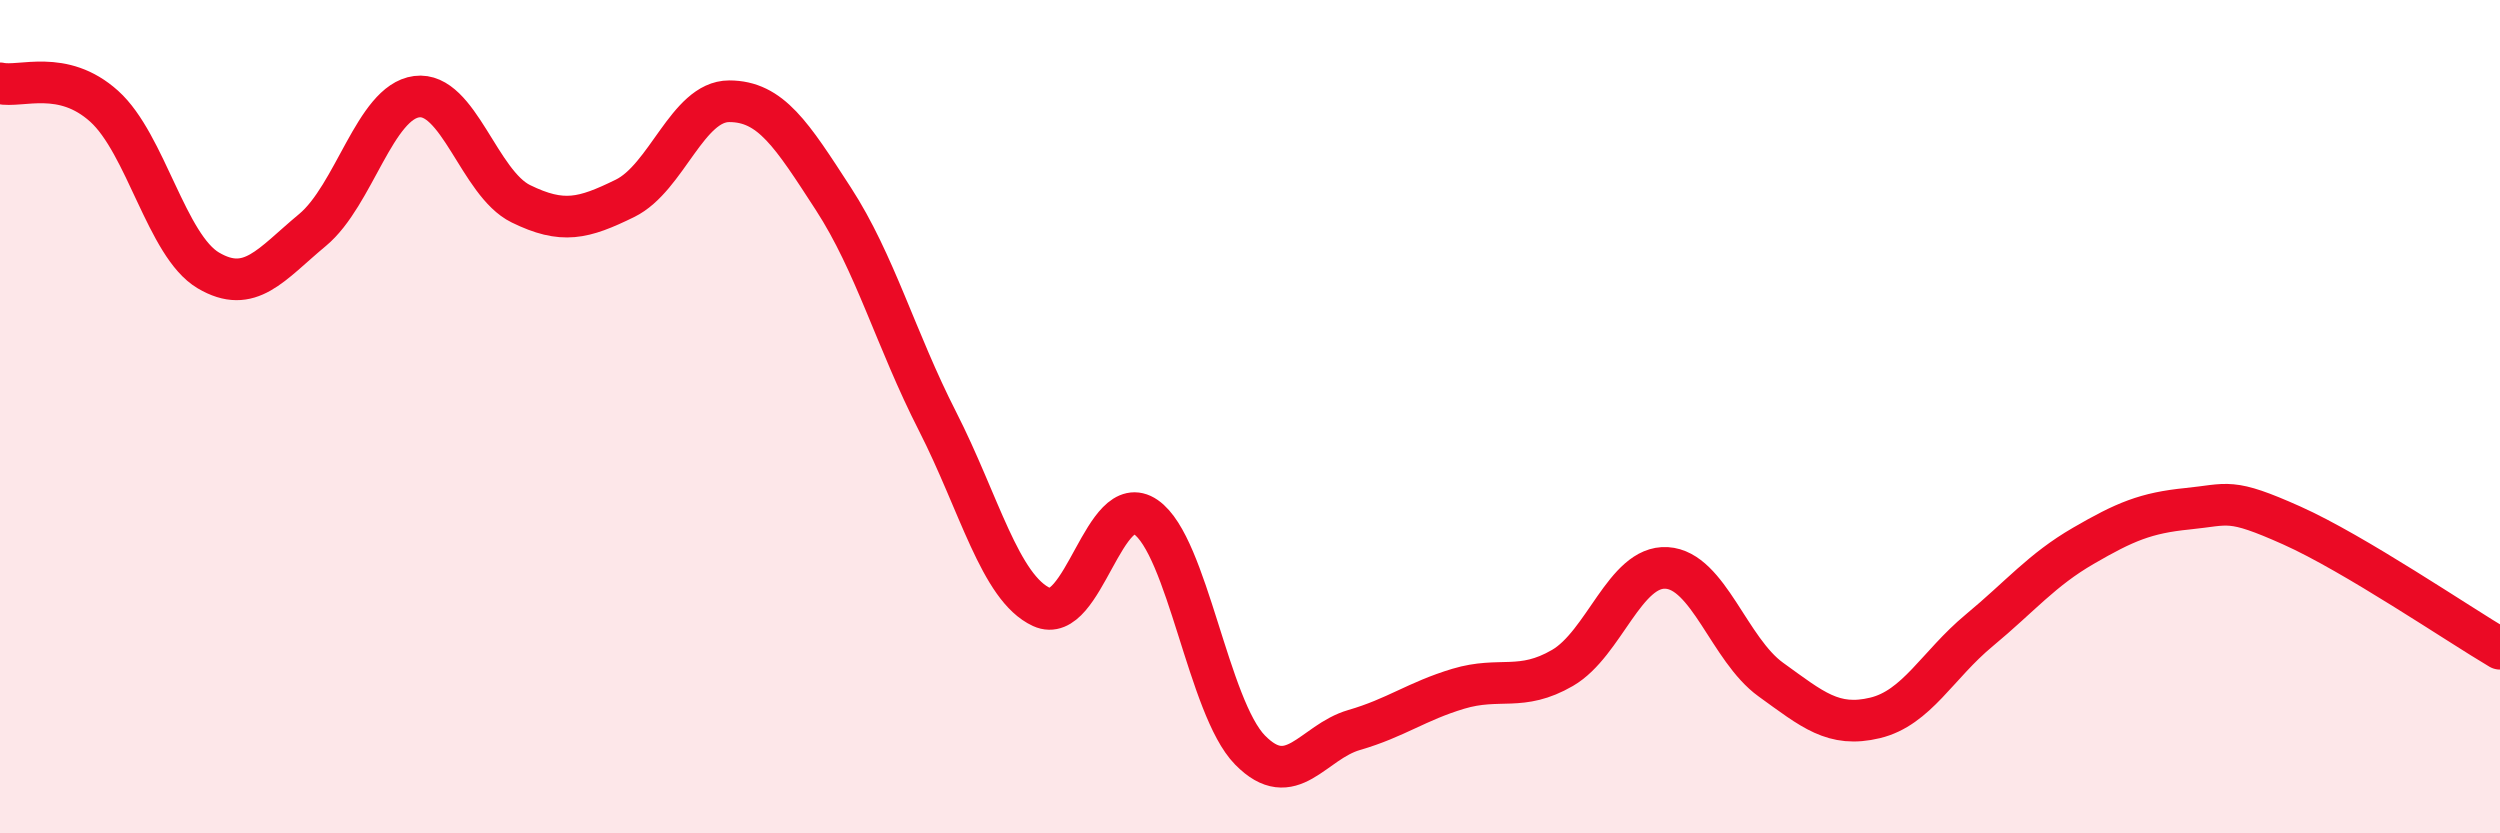 
    <svg width="60" height="20" viewBox="0 0 60 20" xmlns="http://www.w3.org/2000/svg">
      <path
        d="M 0,2 C 0.5,2.11 1.5,1.65 2.5,2.55 C 3.5,3.45 4,5.9 5,6.49 C 6,7.08 6.5,6.35 7.5,5.52 C 8.5,4.69 9,2.45 10,2.32 C 11,2.19 11.5,4.4 12.5,4.89 C 13.5,5.38 14,5.25 15,4.76 C 16,4.27 16.5,2.43 17.5,2.43 C 18.5,2.43 19,3.23 20,4.77 C 21,6.31 21.5,8.15 22.5,10.11 C 23.5,12.07 24,14.11 25,14.57 C 26,15.03 26.5,11.72 27.5,12.41 C 28.5,13.1 29,16.98 30,18 C 31,19.02 31.5,17.81 32.5,17.52 C 33.5,17.23 34,16.83 35,16.53 C 36,16.23 36.5,16.61 37.5,16.03 C 38.5,15.45 39,13.57 40,13.63 C 41,13.69 41.5,15.59 42.5,16.31 C 43.5,17.03 44,17.47 45,17.23 C 46,16.99 46.5,15.96 47.5,15.13 C 48.5,14.3 49,13.68 50,13.1 C 51,12.52 51.5,12.31 52.5,12.21 C 53.5,12.11 53.5,11.94 55,12.61 C 56.5,13.28 59,14.98 60,15.57L60 20L0 20Z"
        fill="#EB0A25"
        opacity="0.1"
        stroke-linecap="round"
        stroke-linejoin="round"
      />
      <path
        d="M 0,2 C 0.5,2.11 1.5,1.65 2.5,2.55 C 3.5,3.45 4,5.9 5,6.49 C 6,7.08 6.5,6.35 7.5,5.52 C 8.5,4.69 9,2.45 10,2.32 C 11,2.19 11.5,4.4 12.5,4.89 C 13.5,5.38 14,5.25 15,4.76 C 16,4.27 16.5,2.43 17.5,2.43 C 18.5,2.43 19,3.23 20,4.77 C 21,6.31 21.5,8.15 22.5,10.11 C 23.5,12.07 24,14.11 25,14.57 C 26,15.03 26.5,11.72 27.5,12.41 C 28.5,13.1 29,16.98 30,18 C 31,19.02 31.5,17.81 32.5,17.52 C 33.5,17.23 34,16.83 35,16.53 C 36,16.23 36.5,16.61 37.5,16.03 C 38.5,15.45 39,13.57 40,13.63 C 41,13.69 41.5,15.59 42.5,16.31 C 43.5,17.03 44,17.47 45,17.23 C 46,16.99 46.5,15.96 47.5,15.13 C 48.5,14.3 49,13.68 50,13.1 C 51,12.52 51.5,12.31 52.5,12.21 C 53.5,12.11 53.5,11.94 55,12.61 C 56.5,13.28 59,14.98 60,15.57"
        stroke="#EB0A25"
        stroke-width="1"
        fill="none"
        stroke-linecap="round"
        stroke-linejoin="round"
      />
    </svg>
  